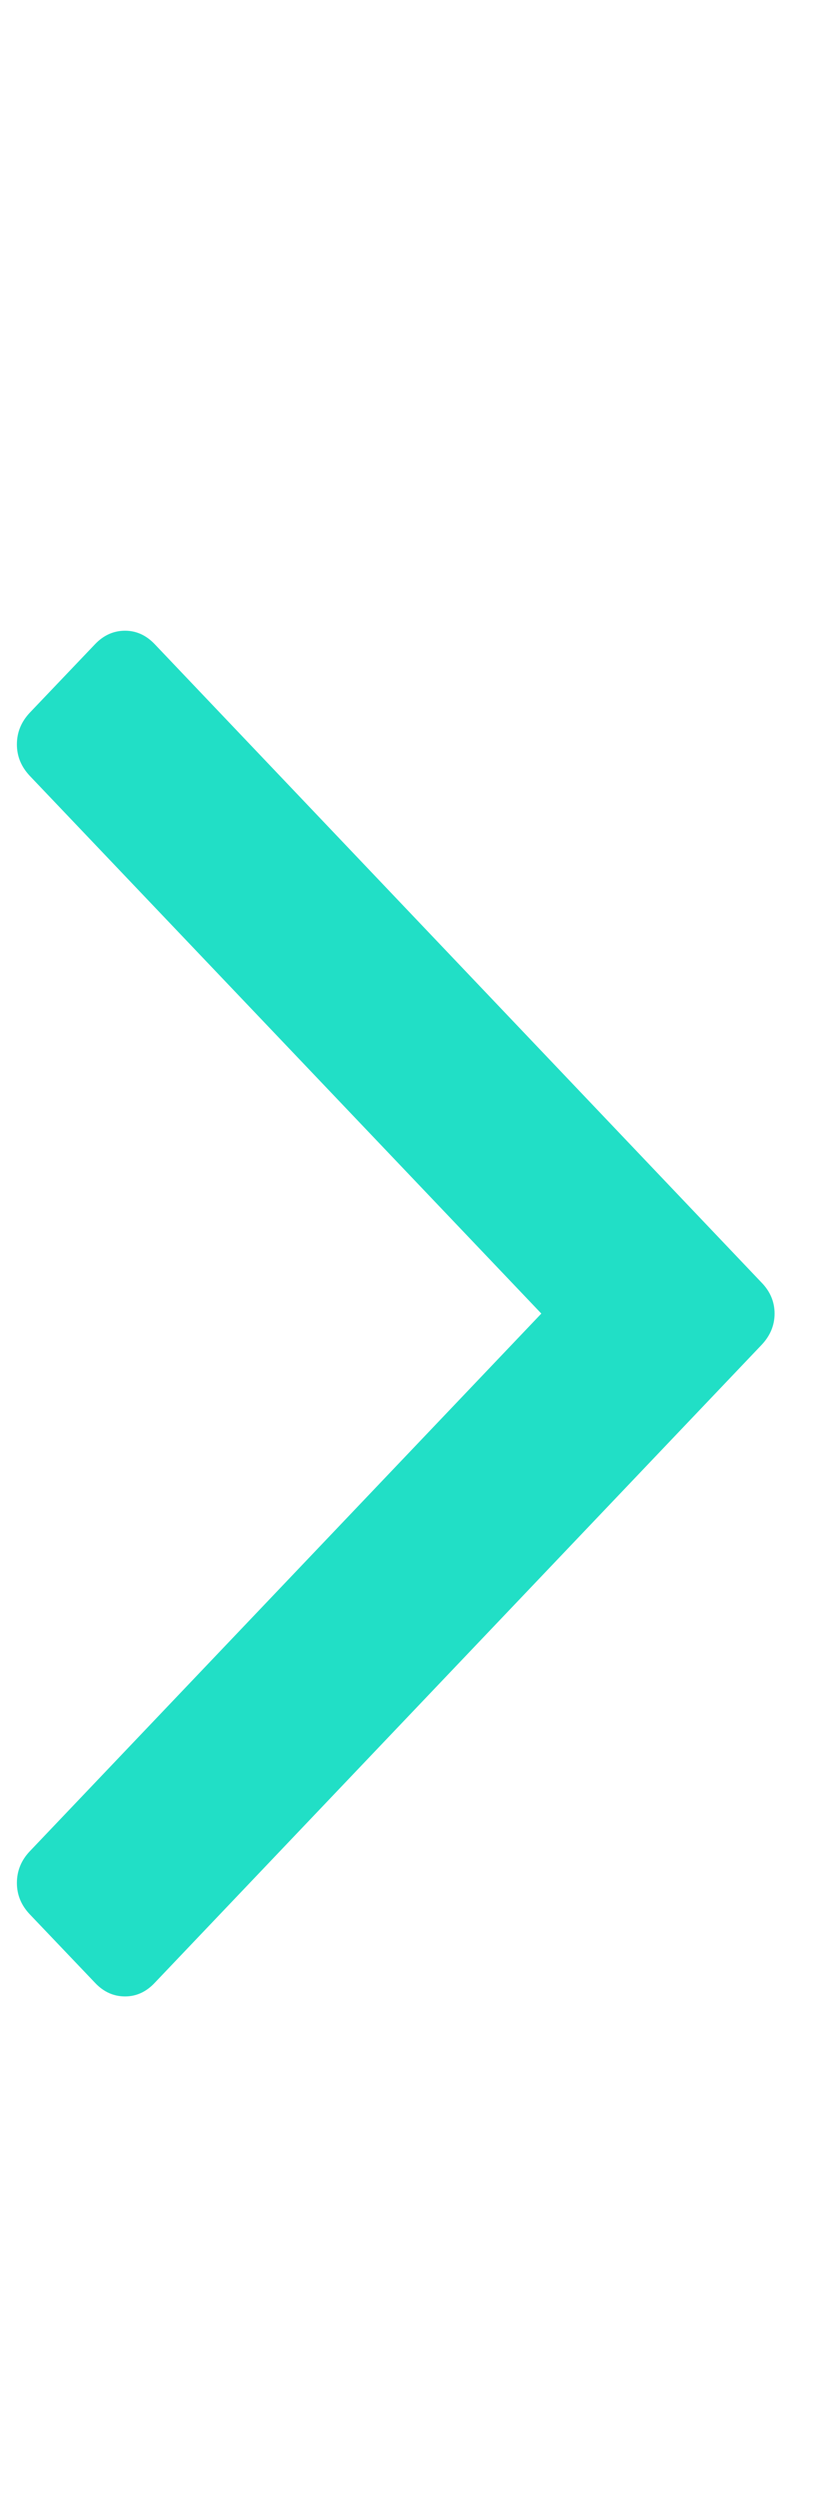 <svg width="7" height="21" viewBox="0 0 7 21" fill="none" xmlns="http://www.w3.org/2000/svg">
<g id="svg">
<path id="Vector" d="M6.397 10.771C6.472 10.847 6.509 10.935 6.509 11.034C6.509 11.133 6.472 11.222 6.397 11.3L1.301 16.655C1.229 16.732 1.145 16.77 1.051 16.77C0.955 16.77 0.87 16.732 0.798 16.655L0.25 16.08C0.178 16.004 0.142 15.916 0.142 15.817C0.142 15.716 0.178 15.627 0.25 15.551L4.549 11.034L0.25 6.517C0.178 6.44 0.142 6.353 0.142 6.253C0.142 6.152 0.178 6.064 0.25 5.987L0.798 5.412C0.87 5.336 0.955 5.298 1.051 5.298C1.145 5.298 1.229 5.336 1.301 5.412L6.397 10.771Z" fill="#21DFC6"/>
</g>
</svg>
